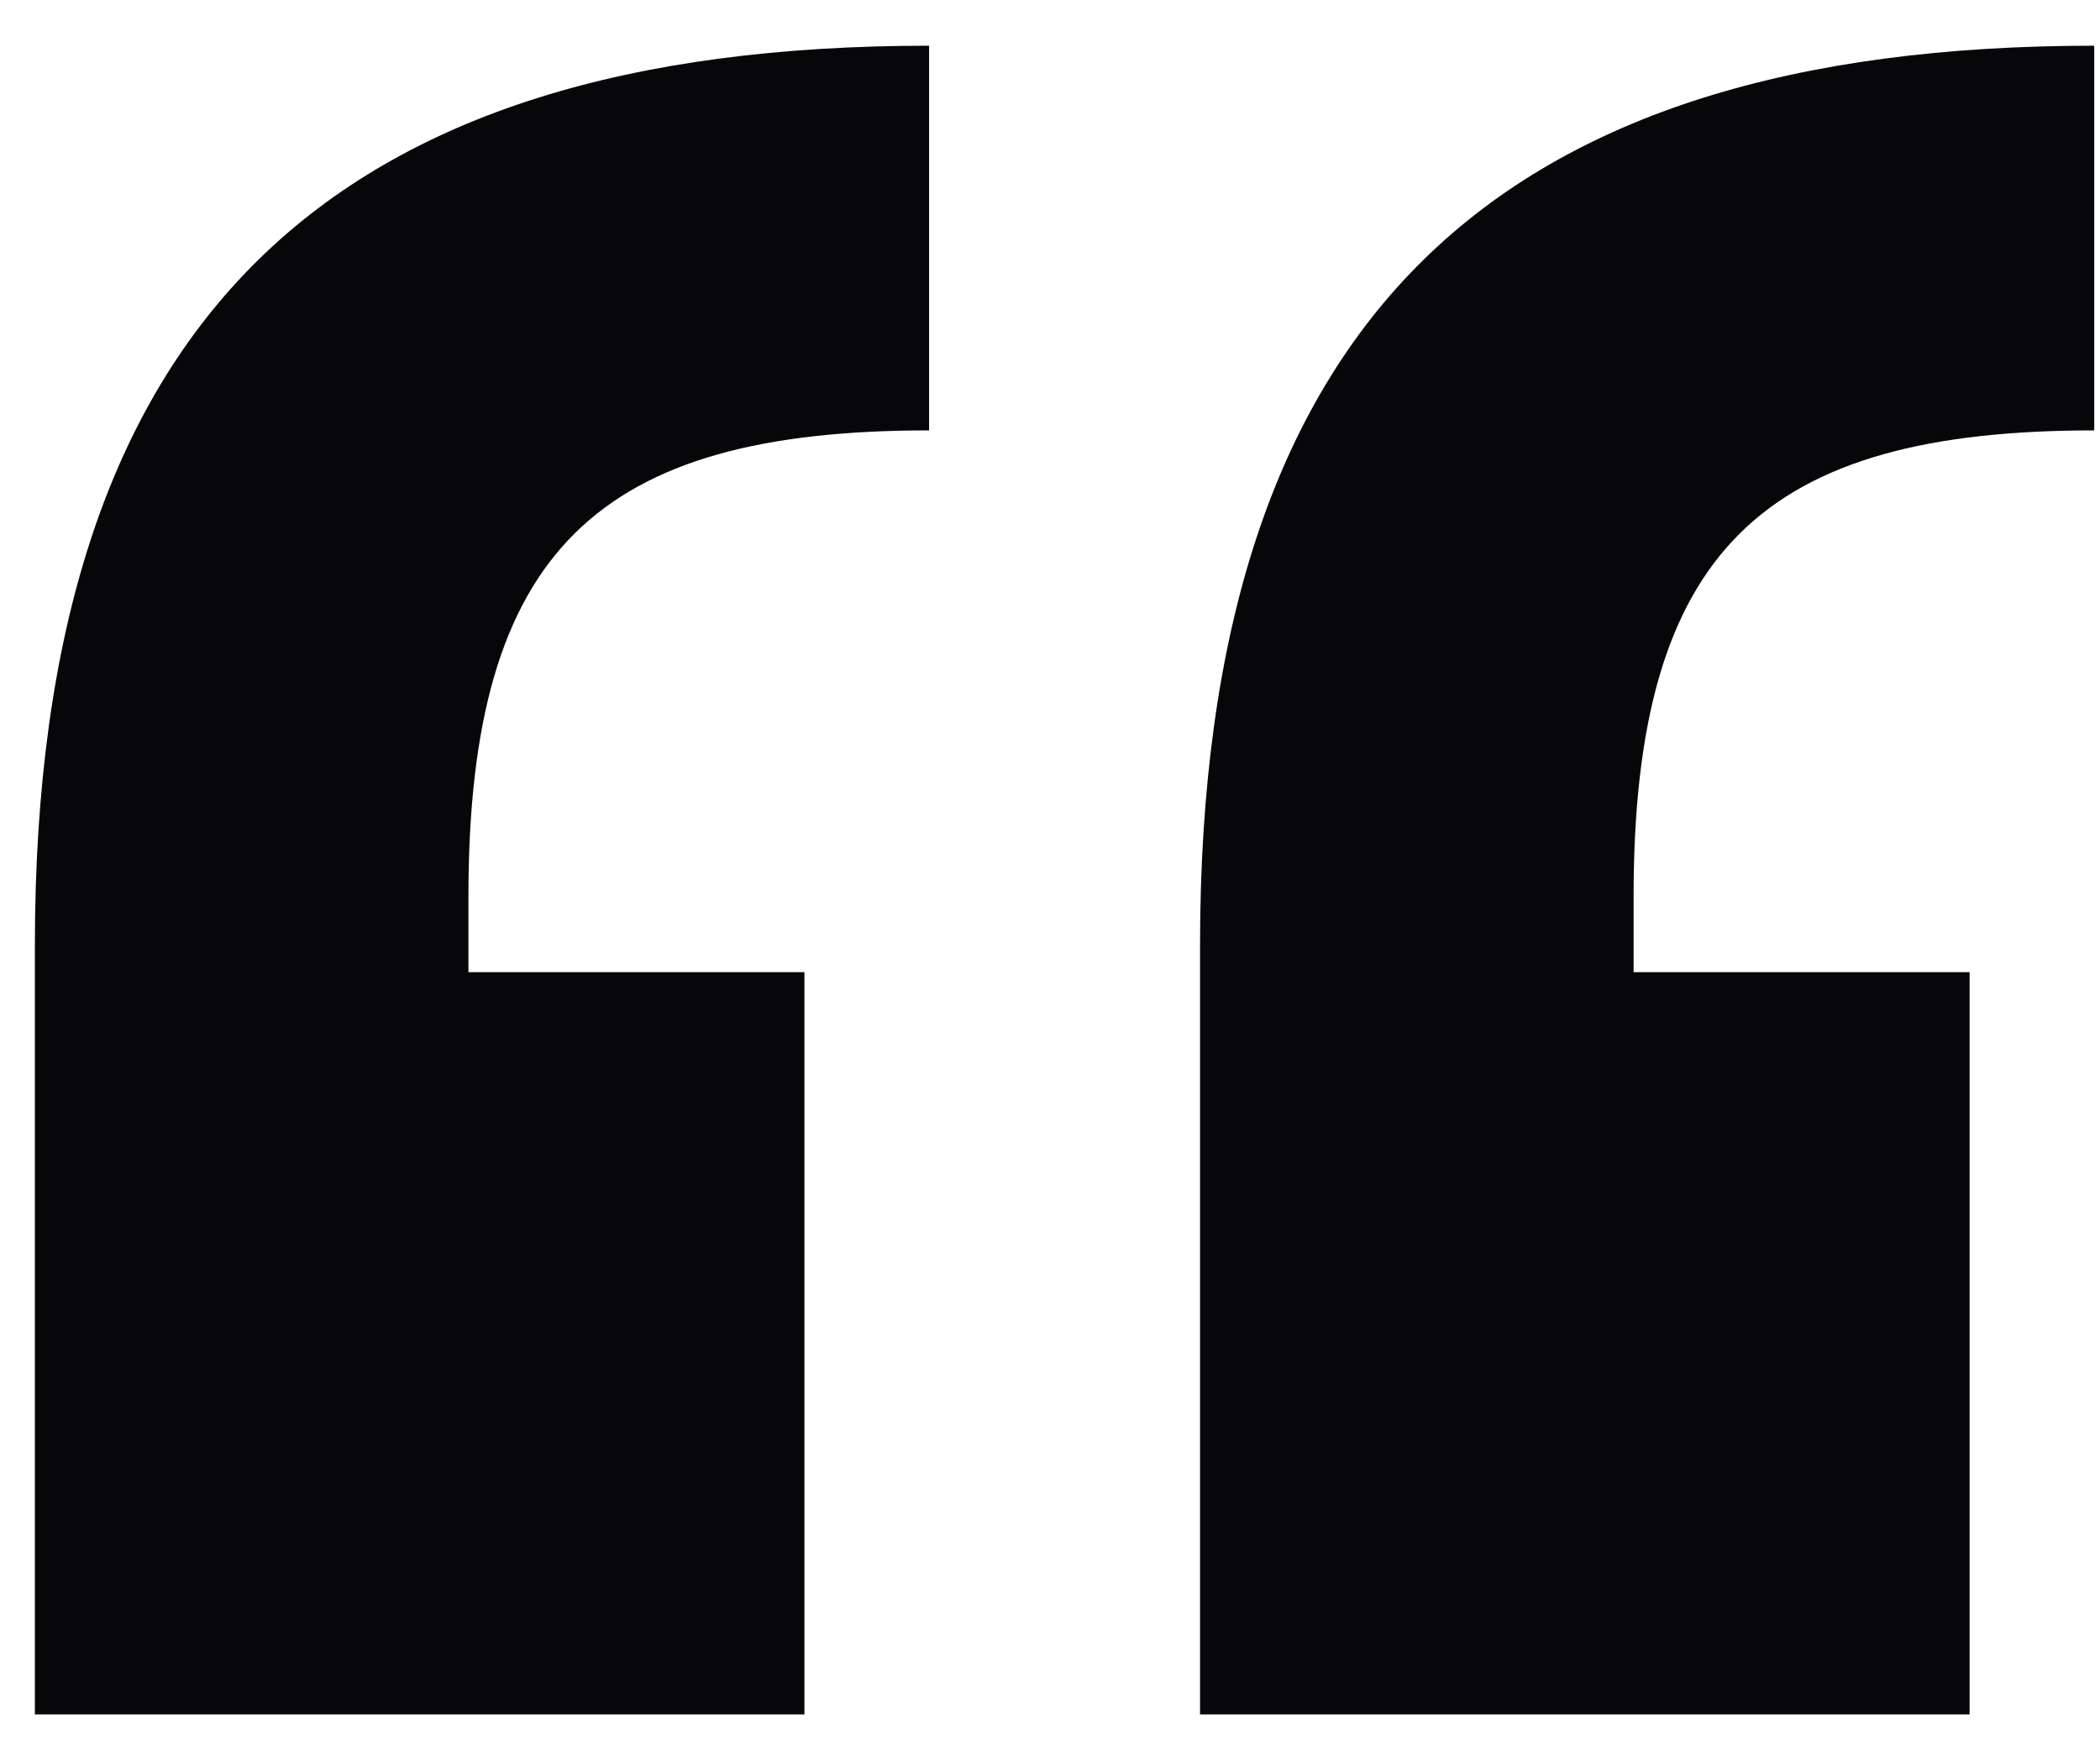 <svg width="31" height="26" viewBox="0 0 31 26" fill="none" xmlns="http://www.w3.org/2000/svg">
<path d="M11.875 25.315V14.355H6.915V13.235C6.915 8.115 8.835 6.355 13.715 6.355V0.675C4.915 0.675 0.515 4.675 0.515 13.955V25.315H11.875ZM29.075 25.315V14.355H24.115V13.235C24.115 8.115 26.035 6.355 30.915 6.355V0.675C22.115 0.675 17.715 4.675 17.715 13.955V25.315H29.075Z" fill="#07070A"/>
</svg>
